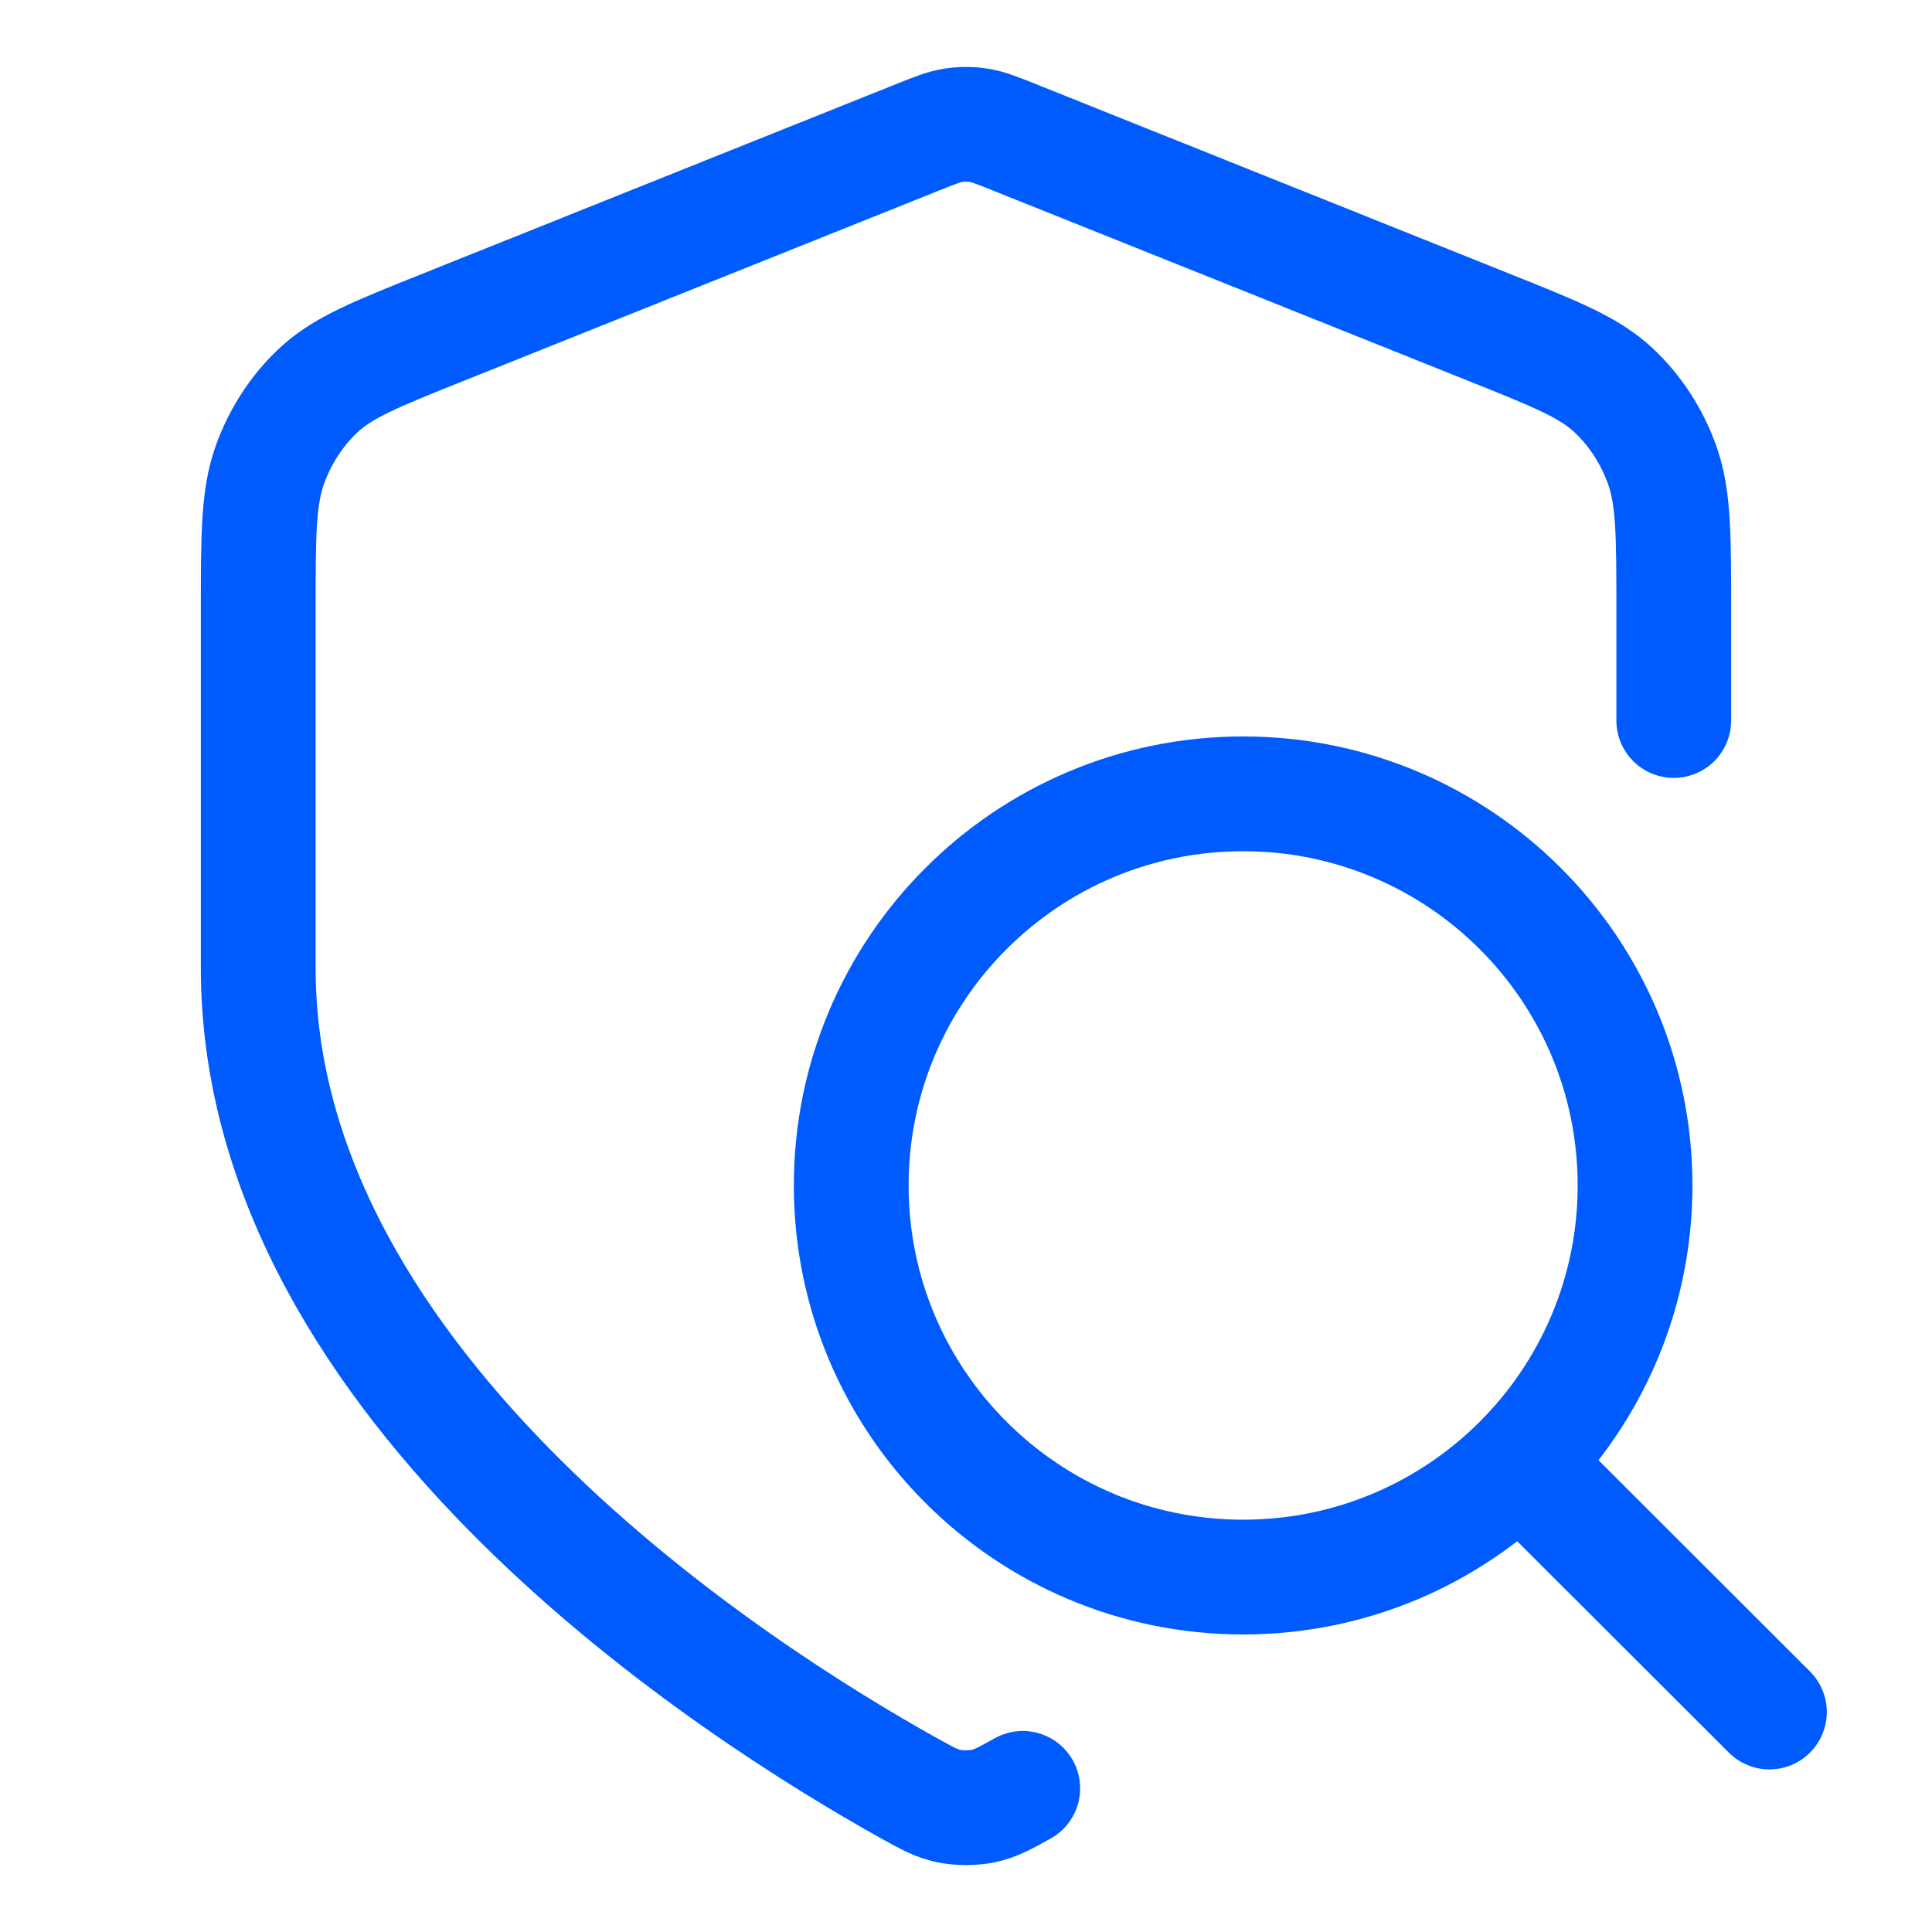 <svg width="101" height="101" viewBox="0 0 101 101" fill="none" xmlns="http://www.w3.org/2000/svg">
<path d="M87.5 37.667V31.931C87.5 27.983 87.5 26.009 86.895 24.311C86.361 22.812 85.493 21.475 84.366 20.414C83.09 19.214 81.359 18.52 77.897 17.134L53.098 7.205C52.137 6.82 51.656 6.627 51.161 6.551C50.723 6.483 50.277 6.483 49.839 6.551C49.344 6.627 48.863 6.82 47.902 7.205L23.103 17.134C19.641 18.52 17.91 19.214 16.634 20.414C15.507 21.475 14.639 22.812 14.105 24.311C13.5 26.009 13.5 27.983 13.5 31.931V50.61C13.5 72.641 38.752 88.605 47.533 93.491C48.483 94.019 48.958 94.283 49.617 94.42C50.13 94.527 50.87 94.527 51.383 94.42C52.042 94.283 52.517 94.019 53.467 93.491" stroke="#005BFF" stroke-width="6" stroke-linecap="round" stroke-linejoin="round"/>
<path d="M79.454 76.47L92.5 89.5M85.476 61.972C85.476 73.279 76.303 82.445 64.988 82.445C53.673 82.445 44.5 73.279 44.5 61.972C44.5 50.666 53.673 41.5 64.988 41.5C76.303 41.5 85.476 50.666 85.476 61.972Z" stroke="#005BFF" stroke-width="6" stroke-linecap="round" stroke-linejoin="round"/>
</svg>
